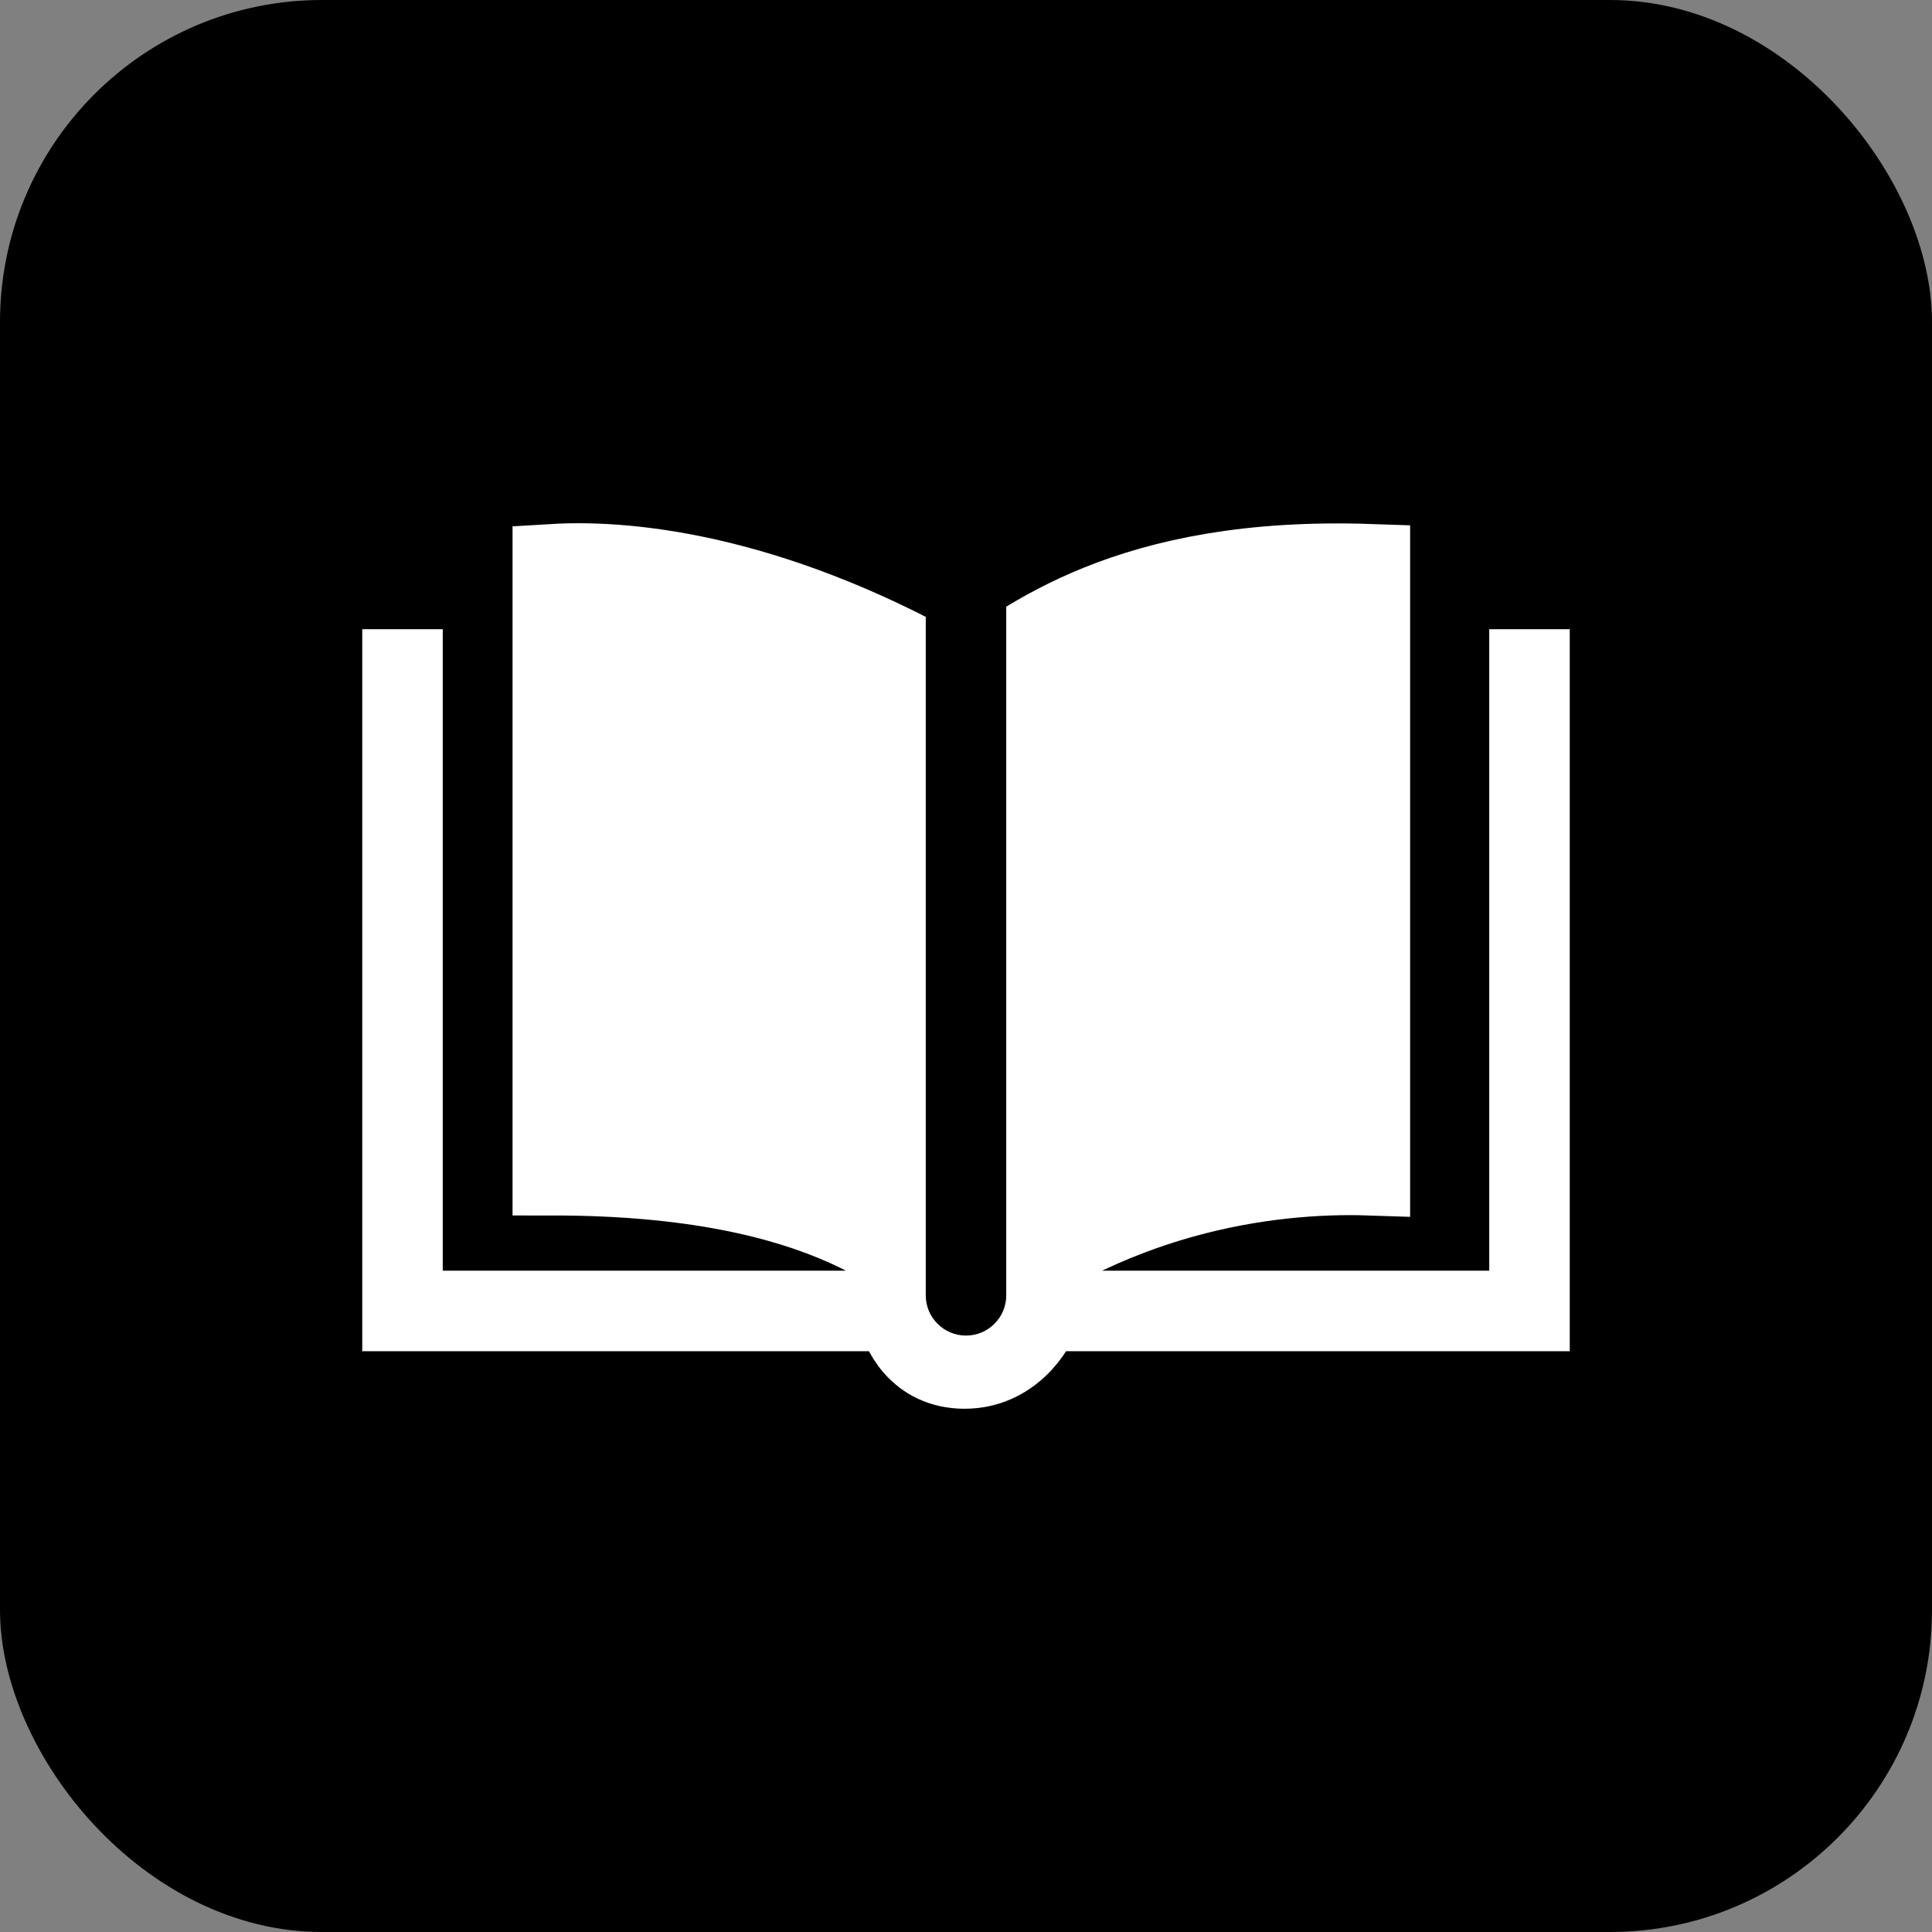 <?xml version="1.0" encoding="UTF-8"?> <svg xmlns="http://www.w3.org/2000/svg" width="24" height="24" viewBox="0 0 24 24" fill="none"><rect x="0" y="0" width="24" height="24" fill="#808080" stroke="none"/> <rect width="24" height="24" rx="4" fill="black"></rect> <path d="M11.98 8.494C9.699 7.16 7.877 6.948 6.867 7.009V14.599C10.297 14.599 11.448 15.723 11.98 16.285M11.98 8.494C12.745 7.956 14.017 6.907 17.017 7.009V14.599C15.74 14.556 13.751 14.833 11.98 16.285M11.98 8.494V16.285M5 7.816V16.285H11.143C11.182 16.523 11.406 17 11.98 17C12.554 17 12.857 16.523 12.937 16.285H19V7.816" stroke="white"></path> <path d="M6.867 14.273V7L9.667 7.455L11.534 7.909L12.001 9.273L12.934 7.909L14.334 7.455L17.134 7V14.727L12.001 15.636L6.867 14.273Z" fill="white"></path> <path d="M11.5 16.091C11.5 16.367 11.724 16.591 12 16.591C12.276 16.591 12.5 16.367 12.5 16.091L11.5 16.091ZM11.5 7L11.5 16.091L12.5 16.091L12.5 7L11.5 7Z" fill="black"></path> </svg> 
